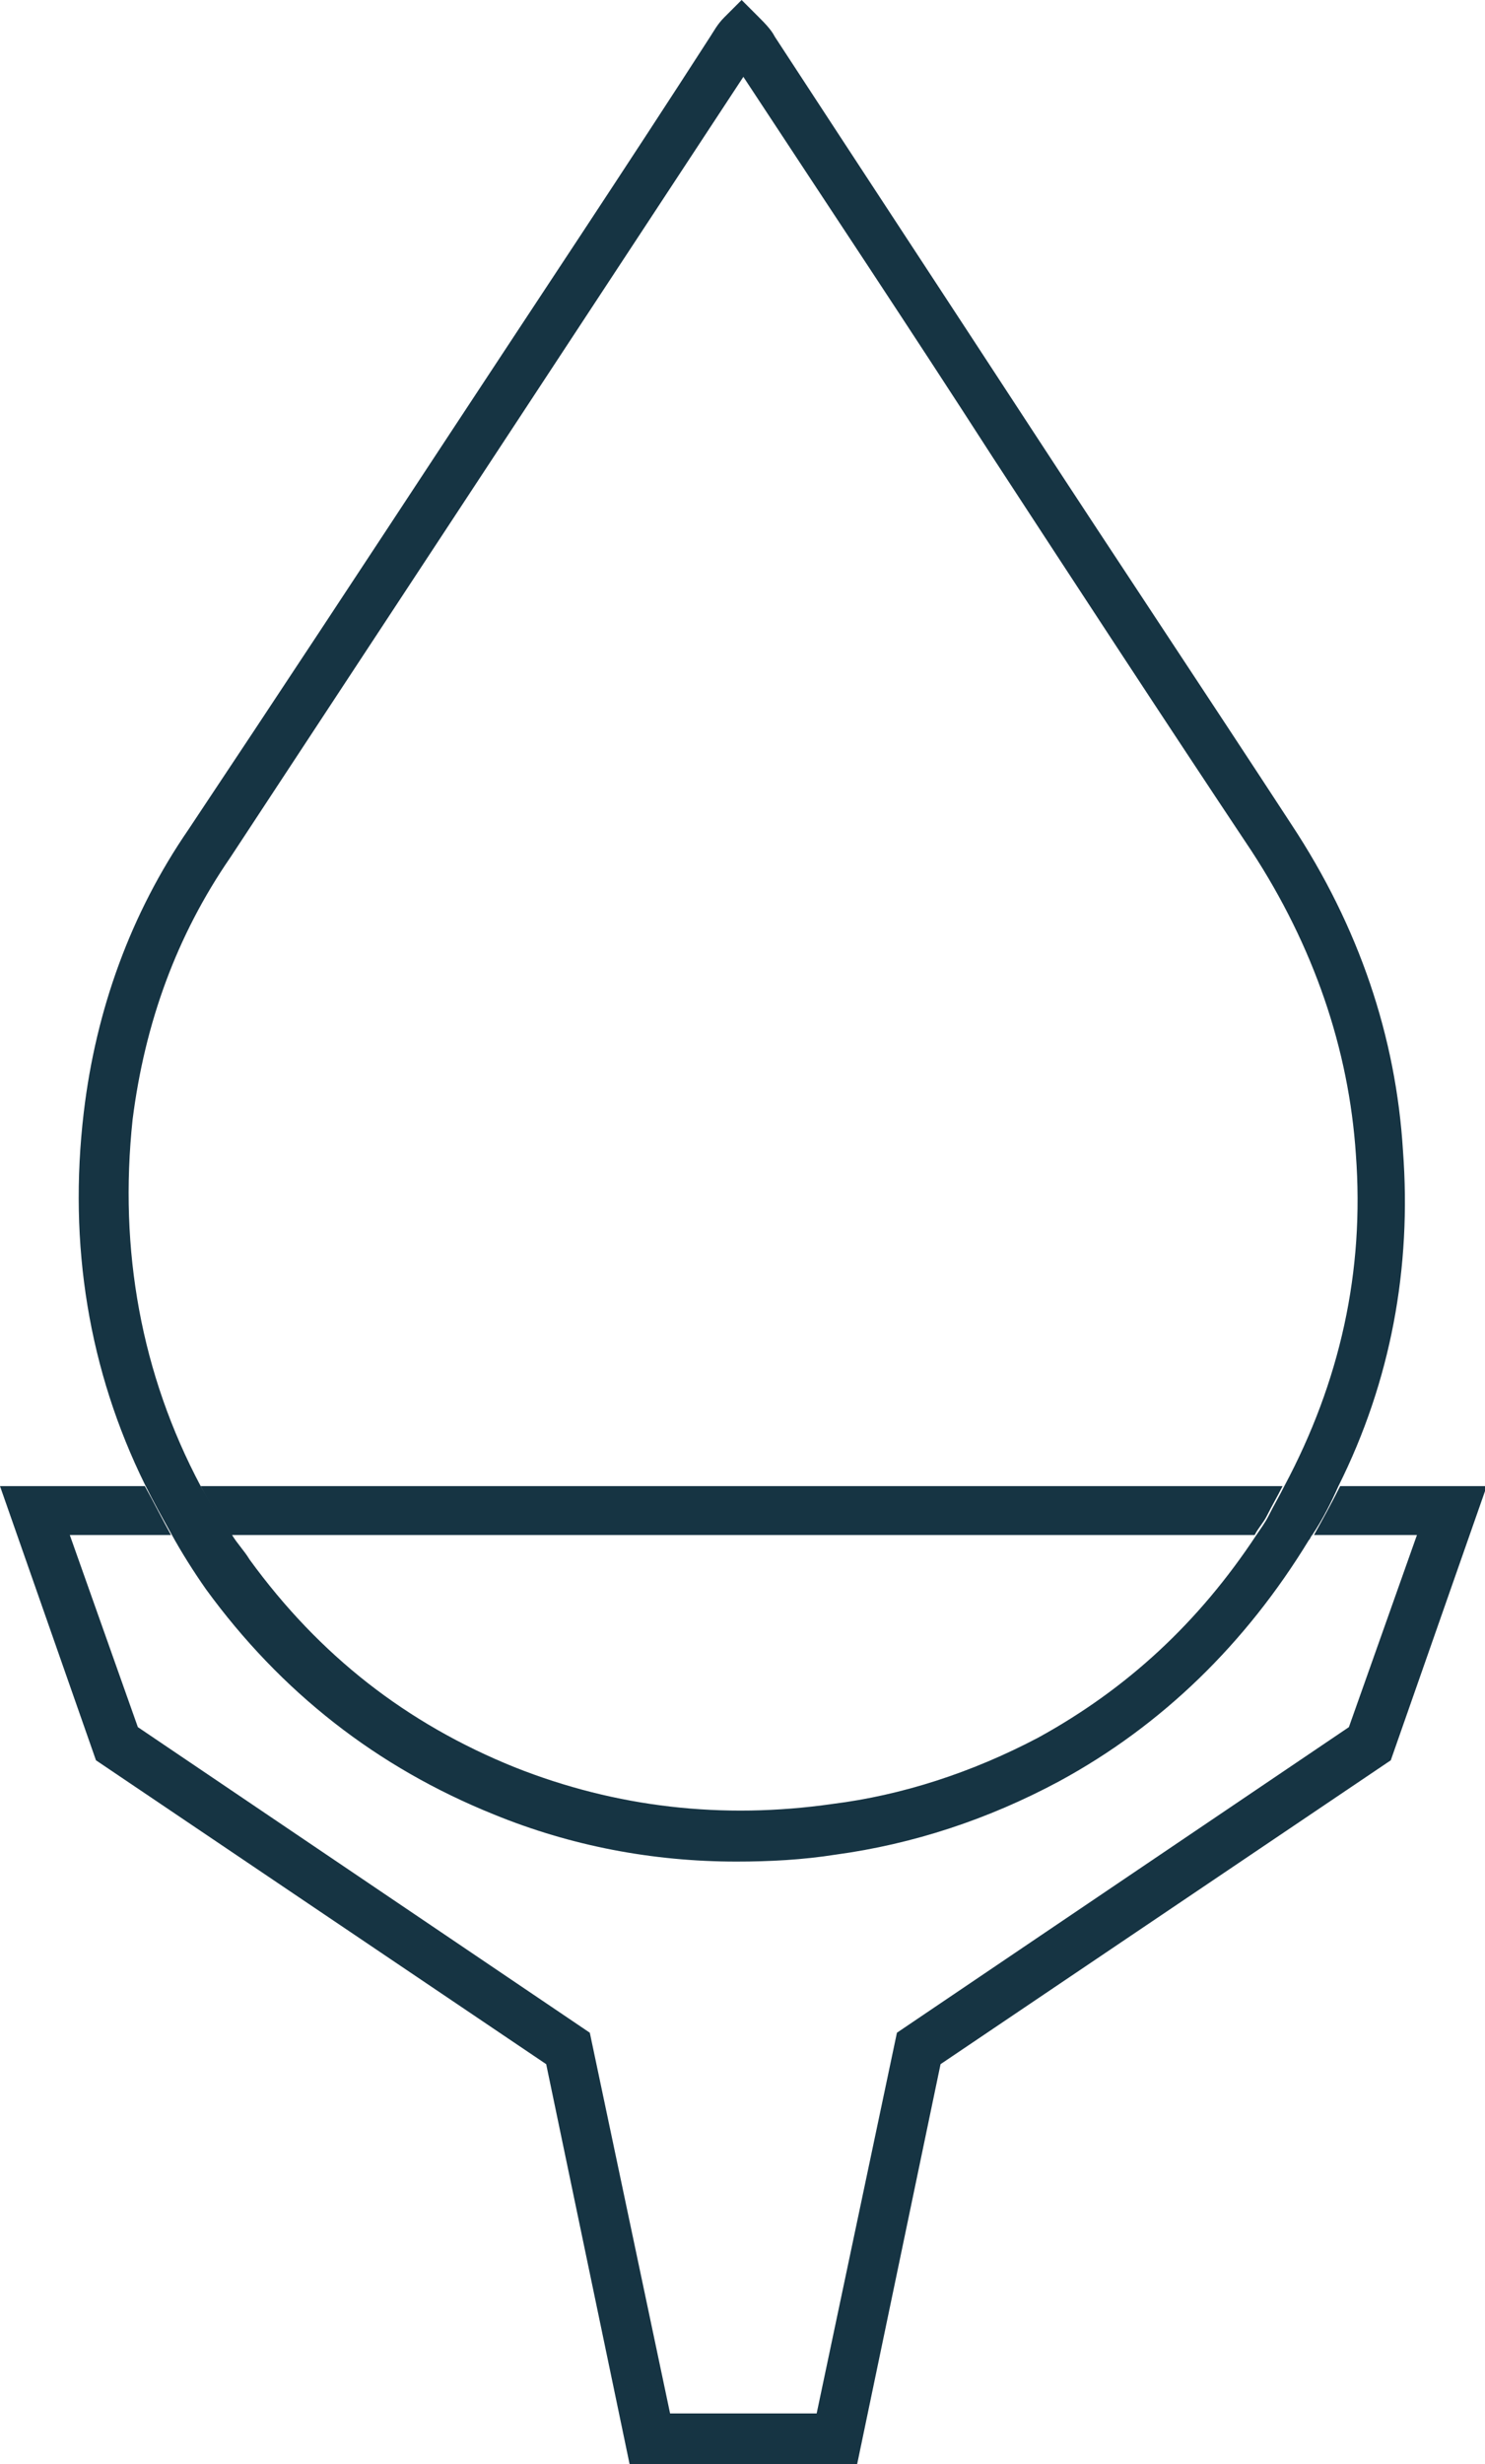 <?xml version="1.0" encoding="UTF-8"?> <svg xmlns="http://www.w3.org/2000/svg" xmlns:xlink="http://www.w3.org/1999/xlink" version="1.1" id="Layer_1" x="0px" y="0px" viewBox="0 0 85.1 141.1" style="enable-background:new 0 0 85.1 141.1;" xml:space="preserve"> <style type="text/css"> .st0{fill:#163443;} </style> <g> <path class="st0" d="M5.5,100.8l25.8,17.4l4.8,23h13l4.8-23l25.8-17.4l5.5-15.7h-8.4c-0.5,1-1,1.9-1.5,2.8h5.9l-3.9,11l-25.9,17.5 l-4.6,21.8h-8.4l-4.6-21.8L7.9,98.9L4,87.9h5.8C9.3,87,8.8,86,8.3,85.1H0L5.5,100.8z"></path> <path class="st0" d="M71.9,87.9c0.2-0.4,0.5-0.7,0.7-1.1c0.3-0.6,0.6-1.1,0.9-1.7H11.5c0.5,1,1.1,1.9,1.7,2.8H71.9z"></path> <path class="st0" d="M11.8,91c4.3,5.9,9.8,10.2,16.5,12.9c4.4,1.8,9.1,2.7,13.9,2.7c1.9,0,3.8-0.1,5.7-0.4c4.4-0.6,8.7-2,12.8-4.2 c5.9-3.2,10.7-7.9,14.3-13.8c0.1-0.1,0.1-0.2,0.2-0.3c0.6-0.9,1.1-1.9,1.5-2.8c3-6,4.2-12.5,3.7-19.2C80,59.4,77.9,53.1,74,47.2 c-4.9-7.5-9.9-15-14.8-22.5c-4.9-7.5-9.9-15.1-14.8-22.6c-0.2-0.4-0.6-0.8-0.9-1.1l-1-1l-1,1c-0.4,0.4-0.6,0.8-0.8,1.1 c-4.9,7.6-9.9,15.1-14.9,22.7c-5,7.6-10,15.2-15,22.7c-3.3,4.8-5.3,10.3-6,16.2c-0.9,7.6,0.3,14.8,3.5,21.3c0.5,1,1,1.9,1.5,2.8 C10.4,88.9,11.1,90,11.8,91z M7.6,64.1c0.7-5.5,2.5-10.5,5.6-15c5-7.6,10-15.2,15-22.8c4.8-7.3,9.6-14.6,14.4-21.9 c4.8,7.3,9.6,14.5,14.3,21.8c4.9,7.5,9.8,15,14.8,22.5c3.6,5.5,5.6,11.4,6,17.4v0c0.5,6.7-0.9,13-4.1,19c-0.3,0.6-0.6,1.1-0.9,1.7 c-0.2,0.4-0.5,0.8-0.7,1.1c-3.3,5-7.4,8.8-12.5,11.6c-3.8,2-7.8,3.3-11.8,3.8c-6.3,0.9-12.4,0.2-18.2-2.1 c-6.2-2.5-11.2-6.4-15.2-11.9c-0.3-0.5-0.7-0.9-1-1.4C12.6,87,12,86,11.5,85.1C8.1,78.7,6.8,71.6,7.6,64.1z"></path> </g> </svg> 